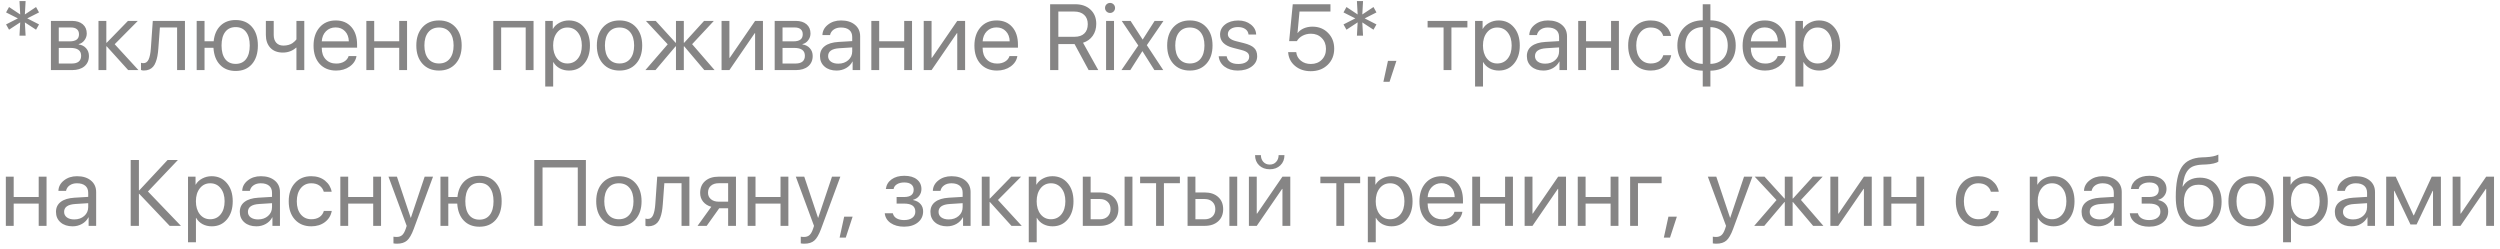 <?xml version="1.0" encoding="UTF-8"?> <svg xmlns="http://www.w3.org/2000/svg" width="321" height="32" viewBox="0 0 321 32" fill="none"><path opacity="0.5" d="M4.629 3.814L3.193 2.877L3.287 4.582H2.502L2.596 2.871L1.16 3.814L0.779 3.135L2.297 2.361L0.779 1.594L1.16 0.902L2.596 1.857L2.502 0.135H3.287L3.193 1.857L4.629 0.902L5.01 1.594L3.498 2.361L5.01 3.135L4.629 3.814ZM9.117 3.527H7.547V5.309H8.953C9.746 5.309 10.143 5.008 10.143 4.406C10.143 4.121 10.055 3.904 9.879 3.756C9.703 3.604 9.449 3.527 9.117 3.527ZM9.041 6.152H7.547V8.156H9.234C9.617 8.156 9.91 8.072 10.113 7.904C10.316 7.732 10.418 7.486 10.418 7.166C10.418 6.822 10.305 6.568 10.078 6.404C9.852 6.236 9.506 6.152 9.041 6.152ZM6.539 9V2.684H9.246C9.832 2.684 10.293 2.828 10.629 3.117C10.969 3.406 11.139 3.801 11.139 4.301C11.139 4.621 11.039 4.912 10.84 5.174C10.641 5.436 10.396 5.598 10.107 5.66V5.707C10.502 5.762 10.818 5.924 11.057 6.193C11.299 6.463 11.42 6.793 11.42 7.184C11.42 7.742 11.227 8.186 10.84 8.514C10.453 8.838 9.926 9 9.258 9H6.539ZM14.725 5.678L17.777 9H16.459L13.699 5.947H13.652V9H12.645V2.684H13.652V5.49H13.699L16.43 2.684H17.695L14.725 5.678ZM20.332 6.229C20.305 6.592 20.266 6.912 20.215 7.189C20.164 7.467 20.092 7.727 19.998 7.969C19.908 8.211 19.795 8.41 19.658 8.566C19.525 8.719 19.359 8.838 19.16 8.924C18.961 9.01 18.732 9.053 18.475 9.053C18.33 9.053 18.207 9.031 18.105 8.988V8.062C18.199 8.094 18.305 8.109 18.422 8.109C18.719 8.109 18.939 7.949 19.084 7.629C19.232 7.305 19.328 6.83 19.371 6.205L19.617 2.684H23.748V9H22.74V3.527H20.531L20.332 6.229ZM30.258 9.111C29.422 9.111 28.752 8.848 28.248 8.32C27.744 7.793 27.465 7.066 27.41 6.141H26.262V9H25.254V2.684H26.262V5.297H27.434C27.523 4.441 27.816 3.773 28.312 3.293C28.812 2.812 29.461 2.572 30.258 2.572C31.141 2.572 31.836 2.863 32.344 3.445C32.855 4.027 33.111 4.826 33.111 5.842C33.111 6.854 32.855 7.652 32.344 8.238C31.836 8.82 31.141 9.111 30.258 9.111ZM28.916 7.588C29.232 7.998 29.68 8.203 30.258 8.203C30.836 8.203 31.281 7.998 31.594 7.588C31.91 7.174 32.068 6.592 32.068 5.842C32.068 5.092 31.91 4.512 31.594 4.102C31.281 3.688 30.836 3.48 30.258 3.48C29.68 3.48 29.232 3.688 28.916 4.102C28.604 4.512 28.447 5.092 28.447 5.842C28.447 6.592 28.604 7.174 28.916 7.588ZM39.07 9H38.062V6.123H38.016C37.543 6.541 36.977 6.75 36.316 6.75C35.633 6.75 35.098 6.545 34.711 6.135C34.328 5.721 34.137 5.172 34.137 4.488V2.684H35.145V4.488C35.145 4.91 35.254 5.244 35.473 5.49C35.691 5.732 35.998 5.854 36.393 5.854C36.627 5.854 36.846 5.824 37.049 5.766C37.256 5.707 37.426 5.631 37.559 5.537C37.691 5.439 37.795 5.354 37.869 5.279C37.947 5.205 38.012 5.131 38.062 5.057V2.684H39.07V9ZM43.09 3.521C42.594 3.521 42.182 3.686 41.853 4.014C41.529 4.342 41.35 4.773 41.315 5.309H44.789C44.777 4.773 44.615 4.342 44.303 4.014C43.994 3.686 43.59 3.521 43.09 3.521ZM44.766 7.195H45.773C45.688 7.738 45.398 8.186 44.906 8.537C44.414 8.885 43.83 9.059 43.154 9.059C42.268 9.059 41.562 8.771 41.039 8.197C40.52 7.623 40.26 6.846 40.26 5.865C40.26 4.885 40.52 4.1 41.039 3.51C41.559 2.92 42.248 2.625 43.107 2.625C43.951 2.625 44.619 2.904 45.111 3.463C45.603 4.018 45.85 4.771 45.85 5.725V6.123H41.315V6.182C41.315 6.783 41.484 7.264 41.824 7.623C42.164 7.982 42.615 8.162 43.178 8.162C43.572 8.162 43.912 8.076 44.197 7.904C44.486 7.729 44.676 7.492 44.766 7.195ZM51.258 9V6.141H48.047V9H47.039V2.684H48.047V5.297H51.258V2.684H52.266V9H51.258ZM58.488 8.186C57.961 8.768 57.254 9.059 56.367 9.059C55.48 9.059 54.773 8.768 54.246 8.186C53.719 7.604 53.455 6.822 53.455 5.842C53.455 4.861 53.719 4.08 54.246 3.498C54.773 2.916 55.48 2.625 56.367 2.625C57.254 2.625 57.961 2.916 58.488 3.498C59.016 4.08 59.279 4.861 59.279 5.842C59.279 6.822 59.016 7.604 58.488 8.186ZM56.367 8.15C56.957 8.15 57.416 7.947 57.744 7.541C58.076 7.131 58.242 6.564 58.242 5.842C58.242 5.115 58.076 4.549 57.744 4.143C57.416 3.736 56.957 3.533 56.367 3.533C55.777 3.533 55.316 3.738 54.984 4.148C54.656 4.555 54.492 5.119 54.492 5.842C54.492 6.564 54.658 7.131 54.99 7.541C55.322 7.947 55.781 8.15 56.367 8.15ZM67.5 9V3.527H64.348V9H63.34V2.684H68.508V9H67.5ZM73.043 2.625C73.852 2.625 74.504 2.922 75 3.516C75.5 4.105 75.75 4.881 75.75 5.842C75.75 6.803 75.502 7.58 75.006 8.174C74.51 8.764 73.863 9.059 73.066 9.059C72.621 9.059 72.223 8.965 71.871 8.777C71.523 8.59 71.25 8.322 71.051 7.975H71.027V11.109H70.008V2.684H70.975V3.709H70.998C71.182 3.381 71.459 3.119 71.83 2.924C72.201 2.725 72.606 2.625 73.043 2.625ZM72.856 8.15C73.414 8.15 73.861 7.941 74.197 7.523C74.537 7.102 74.707 6.541 74.707 5.842C74.707 5.146 74.537 4.588 74.197 4.166C73.861 3.744 73.414 3.533 72.856 3.533C72.312 3.533 71.871 3.746 71.531 4.172C71.191 4.598 71.022 5.154 71.022 5.842C71.022 6.529 71.189 7.086 71.525 7.512C71.865 7.938 72.309 8.15 72.856 8.15ZM81.668 8.186C81.141 8.768 80.434 9.059 79.547 9.059C78.66 9.059 77.953 8.768 77.426 8.186C76.898 7.604 76.635 6.822 76.635 5.842C76.635 4.861 76.898 4.08 77.426 3.498C77.953 2.916 78.66 2.625 79.547 2.625C80.434 2.625 81.141 2.916 81.668 3.498C82.195 4.08 82.459 4.861 82.459 5.842C82.459 6.822 82.195 7.604 81.668 8.186ZM79.547 8.15C80.137 8.15 80.596 7.947 80.924 7.541C81.256 7.131 81.422 6.564 81.422 5.842C81.422 5.115 81.256 4.549 80.924 4.143C80.596 3.736 80.137 3.533 79.547 3.533C78.957 3.533 78.496 3.738 78.164 4.148C77.836 4.555 77.672 5.119 77.672 5.842C77.672 6.564 77.838 7.131 78.17 7.541C78.502 7.947 78.961 8.15 79.547 8.15ZM88.869 5.672L91.752 9H90.434L87.85 5.947H87.803V9H86.795V5.947H86.748L84.164 9H82.869L85.734 5.689L82.934 2.684H84.193L86.748 5.49H86.795V2.684H87.803V5.49H87.85L90.404 2.684H91.658L88.869 5.672ZM93.656 9H92.648V2.684H93.656V7.424H93.703L96.955 2.684H97.963V9H96.955V4.26H96.908L93.656 9ZM102.047 3.527H100.477V5.309H101.883C102.676 5.309 103.072 5.008 103.072 4.406C103.072 4.121 102.984 3.904 102.809 3.756C102.633 3.604 102.379 3.527 102.047 3.527ZM101.971 6.152H100.477V8.156H102.164C102.547 8.156 102.84 8.072 103.043 7.904C103.246 7.732 103.348 7.486 103.348 7.166C103.348 6.822 103.234 6.568 103.008 6.404C102.781 6.236 102.436 6.152 101.971 6.152ZM99.469 9V2.684H102.176C102.762 2.684 103.223 2.828 103.559 3.117C103.898 3.406 104.068 3.801 104.068 4.301C104.068 4.621 103.969 4.912 103.77 5.174C103.57 5.436 103.326 5.598 103.037 5.66V5.707C103.432 5.762 103.748 5.924 103.986 6.193C104.229 6.463 104.35 6.793 104.35 7.184C104.35 7.742 104.156 8.186 103.77 8.514C103.383 8.838 102.855 9 102.188 9H99.469ZM107.637 8.174C108.152 8.174 108.578 8.025 108.914 7.729C109.254 7.428 109.424 7.051 109.424 6.598V6.088L107.771 6.193C106.811 6.252 106.33 6.59 106.33 7.207C106.33 7.5 106.447 7.734 106.682 7.91C106.92 8.086 107.238 8.174 107.637 8.174ZM107.42 9.059C106.779 9.059 106.264 8.889 105.873 8.549C105.482 8.209 105.287 7.76 105.287 7.201C105.287 6.658 105.49 6.232 105.896 5.924C106.303 5.611 106.889 5.432 107.654 5.385L109.424 5.279V4.752C109.424 4.361 109.299 4.061 109.049 3.85C108.799 3.639 108.441 3.533 107.977 3.533C107.609 3.533 107.299 3.621 107.045 3.797C106.795 3.973 106.639 4.209 106.576 4.506H105.598C105.613 3.975 105.85 3.529 106.307 3.17C106.764 2.807 107.324 2.625 107.988 2.625C108.734 2.625 109.33 2.811 109.775 3.182C110.221 3.549 110.443 4.043 110.443 4.664V9H109.477V7.904H109.453C109.273 8.256 109 8.537 108.633 8.748C108.266 8.955 107.861 9.059 107.42 9.059ZM116.098 9V6.141H112.887V9H111.879V2.684H112.887V5.297H116.098V2.684H117.105V9H116.098ZM119.613 9H118.605V2.684H119.613V7.424H119.66L122.912 2.684H123.92V9H122.912V4.26H122.865L119.613 9ZM127.945 3.521C127.449 3.521 127.037 3.686 126.709 4.014C126.385 4.342 126.205 4.773 126.17 5.309H129.645C129.633 4.773 129.471 4.342 129.158 4.014C128.85 3.686 128.445 3.521 127.945 3.521ZM129.621 7.195H130.629C130.543 7.738 130.254 8.186 129.762 8.537C129.27 8.885 128.686 9.059 128.01 9.059C127.123 9.059 126.418 8.771 125.895 8.197C125.375 7.623 125.115 6.846 125.115 5.865C125.115 4.885 125.375 4.1 125.895 3.51C126.414 2.92 127.104 2.625 127.963 2.625C128.807 2.625 129.475 2.904 129.967 3.463C130.459 4.018 130.705 4.771 130.705 5.725V6.123H126.17V6.182C126.17 6.783 126.34 7.264 126.68 7.623C127.02 7.982 127.471 8.162 128.033 8.162C128.428 8.162 128.768 8.076 129.053 7.904C129.342 7.729 129.531 7.492 129.621 7.195ZM135.891 1.482V4.723H137.971C138.514 4.723 138.932 4.582 139.225 4.301C139.521 4.02 139.67 3.619 139.67 3.1C139.67 2.592 139.516 2.195 139.207 1.91C138.898 1.625 138.471 1.482 137.924 1.482H135.891ZM135.891 5.654V9H134.836V0.545H138.064C138.881 0.545 139.533 0.775 140.021 1.236C140.514 1.693 140.76 2.303 140.76 3.064C140.76 3.654 140.609 4.164 140.309 4.594C140.008 5.023 139.592 5.322 139.061 5.49L141.018 9H139.781L137.971 5.654H135.891ZM142.02 9V2.684H143.039V9H142.02ZM142.529 1.664C142.354 1.664 142.201 1.602 142.072 1.477C141.947 1.348 141.885 1.195 141.885 1.02C141.885 0.84 141.947 0.688 142.072 0.562C142.201 0.438 142.354 0.375 142.529 0.375C142.709 0.375 142.861 0.438 142.986 0.562C143.111 0.688 143.174 0.84 143.174 1.02C143.174 1.195 143.111 1.348 142.986 1.477C142.861 1.602 142.709 1.664 142.529 1.664ZM146.695 6.58H146.672L145.131 9H143.994L146.156 5.842L144.029 2.684H145.166L146.707 5.068H146.73L148.254 2.684H149.391L147.252 5.801L149.361 9H148.225L146.695 6.58ZM154.898 8.186C154.371 8.768 153.664 9.059 152.777 9.059C151.891 9.059 151.184 8.768 150.656 8.186C150.129 7.604 149.865 6.822 149.865 5.842C149.865 4.861 150.129 4.08 150.656 3.498C151.184 2.916 151.891 2.625 152.777 2.625C153.664 2.625 154.371 2.916 154.898 3.498C155.426 4.08 155.689 4.861 155.689 5.842C155.689 6.822 155.426 7.604 154.898 8.186ZM152.777 8.15C153.367 8.15 153.826 7.947 154.154 7.541C154.486 7.131 154.652 6.564 154.652 5.842C154.652 5.115 154.486 4.549 154.154 4.143C153.826 3.736 153.367 3.533 152.777 3.533C152.188 3.533 151.727 3.738 151.395 4.148C151.066 4.555 150.902 5.119 150.902 5.842C150.902 6.564 151.068 7.131 151.4 7.541C151.732 7.947 152.191 8.15 152.777 8.15ZM156.656 4.447C156.656 3.916 156.873 3.48 157.307 3.141C157.744 2.801 158.307 2.631 158.994 2.631C159.635 2.631 160.172 2.803 160.605 3.146C161.043 3.486 161.271 3.916 161.291 4.436H160.312C160.281 4.139 160.145 3.904 159.902 3.732C159.66 3.561 159.346 3.475 158.959 3.475C158.568 3.475 158.254 3.559 158.016 3.727C157.777 3.895 157.658 4.117 157.658 4.395C157.658 4.816 158.014 5.115 158.725 5.291L159.686 5.531C160.322 5.691 160.77 5.898 161.027 6.152C161.289 6.402 161.42 6.758 161.42 7.219C161.42 7.758 161.186 8.199 160.717 8.543C160.252 8.887 159.654 9.059 158.924 9.059C158.244 9.059 157.68 8.891 157.23 8.555C156.781 8.215 156.531 7.771 156.48 7.225H157.506C157.557 7.545 157.709 7.791 157.963 7.963C158.221 8.131 158.564 8.215 158.994 8.215C159.424 8.215 159.764 8.133 160.014 7.969C160.268 7.801 160.395 7.574 160.395 7.289C160.395 7.066 160.32 6.891 160.172 6.762C160.023 6.629 159.77 6.516 159.41 6.422L158.303 6.135C157.205 5.85 156.656 5.287 156.656 4.447ZM168.299 9.141C167.49 9.141 166.814 8.912 166.271 8.455C165.732 7.998 165.441 7.41 165.398 6.691H166.436C166.482 7.141 166.68 7.508 167.027 7.793C167.375 8.074 167.803 8.215 168.311 8.215C168.885 8.215 169.352 8.035 169.711 7.676C170.074 7.316 170.256 6.852 170.256 6.281C170.256 5.711 170.074 5.244 169.711 4.881C169.352 4.514 168.891 4.33 168.328 4.33C167.934 4.33 167.576 4.414 167.256 4.582C166.936 4.75 166.689 4.982 166.518 5.279H165.527L165.99 0.545H170.83V1.482H166.857L166.6 4.236H166.623C166.814 3.982 167.076 3.783 167.408 3.639C167.744 3.494 168.113 3.422 168.516 3.422C169.328 3.422 169.996 3.689 170.52 4.225C171.047 4.756 171.311 5.432 171.311 6.252C171.311 7.1 171.029 7.793 170.467 8.332C169.904 8.871 169.182 9.141 168.299 9.141ZM176.355 3.814L174.92 2.877L175.014 4.582H174.229L174.322 2.871L172.887 3.814L172.506 3.135L174.023 2.361L172.506 1.594L172.887 0.902L174.322 1.857L174.229 0.135H175.014L174.92 1.857L176.355 0.902L176.736 1.594L175.225 2.361L176.736 3.135L176.355 3.814ZM178.418 10.506H177.627L178.213 7.816H179.297L178.418 10.506ZM188.414 2.684V3.527H186.363V9H185.355V3.527H183.305V2.684H188.414ZM192.434 2.625C193.242 2.625 193.895 2.922 194.391 3.516C194.891 4.105 195.141 4.881 195.141 5.842C195.141 6.803 194.893 7.58 194.396 8.174C193.9 8.764 193.254 9.059 192.457 9.059C192.012 9.059 191.613 8.965 191.262 8.777C190.914 8.59 190.641 8.322 190.441 7.975H190.418V11.109H189.398V2.684H190.365V3.709H190.389C190.572 3.381 190.85 3.119 191.221 2.924C191.592 2.725 191.996 2.625 192.434 2.625ZM192.246 8.15C192.805 8.15 193.252 7.941 193.588 7.523C193.928 7.102 194.098 6.541 194.098 5.842C194.098 5.146 193.928 4.588 193.588 4.166C193.252 3.744 192.805 3.533 192.246 3.533C191.703 3.533 191.262 3.746 190.922 4.172C190.582 4.598 190.412 5.154 190.412 5.842C190.412 6.529 190.58 7.086 190.916 7.512C191.256 7.938 191.699 8.15 192.246 8.15ZM198.398 8.174C198.914 8.174 199.34 8.025 199.676 7.729C200.016 7.428 200.186 7.051 200.186 6.598V6.088L198.533 6.193C197.572 6.252 197.092 6.59 197.092 7.207C197.092 7.5 197.209 7.734 197.443 7.91C197.682 8.086 198 8.174 198.398 8.174ZM198.182 9.059C197.541 9.059 197.025 8.889 196.635 8.549C196.244 8.209 196.049 7.76 196.049 7.201C196.049 6.658 196.252 6.232 196.658 5.924C197.064 5.611 197.65 5.432 198.416 5.385L200.186 5.279V4.752C200.186 4.361 200.061 4.061 199.811 3.85C199.561 3.639 199.203 3.533 198.738 3.533C198.371 3.533 198.061 3.621 197.807 3.797C197.557 3.973 197.4 4.209 197.338 4.506H196.359C196.375 3.975 196.611 3.529 197.068 3.17C197.525 2.807 198.086 2.625 198.75 2.625C199.496 2.625 200.092 2.811 200.537 3.182C200.982 3.549 201.205 4.043 201.205 4.664V9H200.238V7.904H200.215C200.035 8.256 199.762 8.537 199.395 8.748C199.027 8.955 198.623 9.059 198.182 9.059ZM206.859 9V6.141H203.648V9H202.641V2.684H203.648V5.297H206.859V2.684H207.867V9H206.859ZM214.57 4.617H213.557C213.467 4.293 213.283 4.031 213.006 3.832C212.729 3.633 212.375 3.533 211.945 3.533C211.391 3.533 210.943 3.744 210.604 4.166C210.264 4.588 210.094 5.146 210.094 5.842C210.094 6.553 210.264 7.115 210.604 7.529C210.947 7.943 211.398 8.15 211.957 8.15C212.375 8.15 212.723 8.059 213 7.875C213.277 7.691 213.467 7.428 213.568 7.084H214.582C214.477 7.674 214.186 8.15 213.709 8.514C213.232 8.877 212.646 9.059 211.951 9.059C211.076 9.059 210.375 8.77 209.848 8.191C209.32 7.609 209.057 6.826 209.057 5.842C209.057 4.873 209.32 4.096 209.848 3.51C210.375 2.92 211.072 2.625 211.939 2.625C212.658 2.625 213.252 2.816 213.721 3.199C214.189 3.582 214.473 4.055 214.57 4.617ZM218.631 8.203V3.48C217.943 3.496 217.398 3.715 216.996 4.137C216.598 4.555 216.398 5.123 216.398 5.842C216.398 6.557 216.598 7.125 216.996 7.547C217.398 7.965 217.943 8.184 218.631 8.203ZM221.842 5.842C221.842 5.127 221.641 4.561 221.238 4.143C220.84 3.721 220.299 3.5 219.615 3.48V8.203C220.299 8.188 220.84 7.971 221.238 7.553C221.641 7.131 221.842 6.561 221.842 5.842ZM218.631 9.076C217.646 9.057 216.857 8.756 216.264 8.174C215.67 7.588 215.373 6.811 215.373 5.842C215.373 4.869 215.67 4.092 216.264 3.51C216.857 2.924 217.646 2.623 218.631 2.607V0.545H219.615V2.607C220.596 2.627 221.383 2.93 221.977 3.516C222.57 4.098 222.867 4.873 222.867 5.842C222.867 6.814 222.57 7.594 221.977 8.18C221.383 8.762 220.596 9.061 219.615 9.076V11.109H218.631V9.076ZM226.582 3.521C226.086 3.521 225.674 3.686 225.346 4.014C225.021 4.342 224.842 4.773 224.807 5.309H228.281C228.27 4.773 228.107 4.342 227.795 4.014C227.486 3.686 227.082 3.521 226.582 3.521ZM228.258 7.195H229.266C229.18 7.738 228.891 8.186 228.398 8.537C227.906 8.885 227.322 9.059 226.646 9.059C225.76 9.059 225.055 8.771 224.531 8.197C224.012 7.623 223.752 6.846 223.752 5.865C223.752 4.885 224.012 4.1 224.531 3.51C225.051 2.92 225.74 2.625 226.6 2.625C227.443 2.625 228.111 2.904 228.604 3.463C229.096 4.018 229.342 4.771 229.342 5.725V6.123H224.807V6.182C224.807 6.783 224.977 7.264 225.316 7.623C225.656 7.982 226.107 8.162 226.67 8.162C227.064 8.162 227.404 8.076 227.689 7.904C227.979 7.729 228.168 7.492 228.258 7.195ZM233.566 2.625C234.375 2.625 235.027 2.922 235.523 3.516C236.023 4.105 236.273 4.881 236.273 5.842C236.273 6.803 236.025 7.58 235.529 8.174C235.033 8.764 234.387 9.059 233.59 9.059C233.145 9.059 232.746 8.965 232.395 8.777C232.047 8.59 231.773 8.322 231.574 7.975H231.551V11.109H230.531V2.684H231.498V3.709H231.521C231.705 3.381 231.982 3.119 232.354 2.924C232.725 2.725 233.129 2.625 233.566 2.625ZM233.379 8.15C233.938 8.15 234.385 7.941 234.721 7.523C235.061 7.102 235.23 6.541 235.23 5.842C235.23 5.146 235.061 4.588 234.721 4.166C234.385 3.744 233.938 3.533 233.379 3.533C232.836 3.533 232.395 3.746 232.055 4.172C231.715 4.598 231.545 5.154 231.545 5.842C231.545 6.529 231.713 7.086 232.049 7.512C232.389 7.938 232.832 8.15 233.379 8.15ZM4.969 29V26.141H1.758V29H0.75V22.684H1.758V25.297H4.969V22.684H5.977V29H4.969ZM9.539 28.174C10.055 28.174 10.48 28.025 10.816 27.729C11.156 27.428 11.326 27.051 11.326 26.598V26.088L9.674 26.193C8.713 26.252 8.232 26.59 8.232 27.207C8.232 27.5 8.35 27.734 8.584 27.91C8.822 28.086 9.141 28.174 9.539 28.174ZM9.322 29.059C8.682 29.059 8.166 28.889 7.775 28.549C7.385 28.209 7.189 27.76 7.189 27.201C7.189 26.658 7.393 26.232 7.799 25.924C8.205 25.611 8.791 25.432 9.557 25.385L11.326 25.279V24.752C11.326 24.361 11.201 24.061 10.951 23.85C10.701 23.639 10.344 23.533 9.879 23.533C9.512 23.533 9.201 23.621 8.947 23.797C8.697 23.973 8.541 24.209 8.479 24.506H7.5C7.516 23.975 7.752 23.529 8.209 23.17C8.666 22.807 9.227 22.625 9.891 22.625C10.637 22.625 11.232 22.811 11.678 23.182C12.123 23.549 12.346 24.043 12.346 24.664V29H11.379V27.904H11.355C11.176 28.256 10.902 28.537 10.535 28.748C10.168 28.955 9.764 29.059 9.322 29.059ZM18.996 24.588L23.232 29H21.785L17.883 24.893H17.836V29H16.781V20.545H17.836V24.441H17.883L21.516 20.545H22.84L18.996 24.588ZM27.176 22.625C27.984 22.625 28.637 22.922 29.133 23.516C29.633 24.105 29.883 24.881 29.883 25.842C29.883 26.803 29.635 27.58 29.139 28.174C28.643 28.764 27.996 29.059 27.199 29.059C26.754 29.059 26.355 28.965 26.004 28.777C25.656 28.59 25.383 28.322 25.184 27.975H25.16V31.109H24.141V22.684H25.107V23.709H25.131C25.314 23.381 25.592 23.119 25.963 22.924C26.334 22.725 26.738 22.625 27.176 22.625ZM26.988 28.15C27.547 28.15 27.994 27.941 28.33 27.523C28.67 27.102 28.84 26.541 28.84 25.842C28.84 25.146 28.67 24.588 28.33 24.166C27.994 23.744 27.547 23.533 26.988 23.533C26.445 23.533 26.004 23.746 25.664 24.172C25.324 24.598 25.154 25.154 25.154 25.842C25.154 26.529 25.322 27.086 25.658 27.512C25.998 27.938 26.441 28.15 26.988 28.15ZM33.141 28.174C33.656 28.174 34.082 28.025 34.418 27.729C34.758 27.428 34.928 27.051 34.928 26.598V26.088L33.275 26.193C32.315 26.252 31.834 26.59 31.834 27.207C31.834 27.5 31.951 27.734 32.185 27.91C32.424 28.086 32.742 28.174 33.141 28.174ZM32.924 29.059C32.283 29.059 31.768 28.889 31.377 28.549C30.986 28.209 30.791 27.76 30.791 27.201C30.791 26.658 30.994 26.232 31.4 25.924C31.807 25.611 32.393 25.432 33.158 25.385L34.928 25.279V24.752C34.928 24.361 34.803 24.061 34.553 23.85C34.303 23.639 33.945 23.533 33.48 23.533C33.113 23.533 32.803 23.621 32.549 23.797C32.299 23.973 32.143 24.209 32.08 24.506H31.102C31.117 23.975 31.354 23.529 31.811 23.17C32.268 22.807 32.828 22.625 33.492 22.625C34.238 22.625 34.834 22.811 35.279 23.182C35.725 23.549 35.947 24.043 35.947 24.664V29H34.98V27.904H34.957C34.777 28.256 34.504 28.537 34.137 28.748C33.77 28.955 33.365 29.059 32.924 29.059ZM42.586 24.617H41.572C41.482 24.293 41.299 24.031 41.022 23.832C40.744 23.633 40.391 23.533 39.961 23.533C39.406 23.533 38.959 23.744 38.619 24.166C38.279 24.588 38.109 25.146 38.109 25.842C38.109 26.553 38.279 27.115 38.619 27.529C38.963 27.943 39.414 28.15 39.973 28.15C40.391 28.15 40.738 28.059 41.016 27.875C41.293 27.691 41.482 27.428 41.584 27.084H42.598C42.492 27.674 42.201 28.15 41.725 28.514C41.248 28.877 40.662 29.059 39.967 29.059C39.092 29.059 38.391 28.77 37.863 28.191C37.336 27.609 37.072 26.826 37.072 25.842C37.072 24.873 37.336 24.096 37.863 23.51C38.391 22.92 39.088 22.625 39.955 22.625C40.674 22.625 41.268 22.816 41.736 23.199C42.205 23.582 42.488 24.055 42.586 24.617ZM47.918 29V26.141H44.707V29H43.699V22.684H44.707V25.297H47.918V22.684H48.926V29H47.918ZM50.965 31.291C50.812 31.291 50.664 31.277 50.52 31.25V30.389C50.637 30.412 50.775 30.424 50.935 30.424C51.228 30.424 51.463 30.344 51.639 30.184C51.815 30.027 51.967 29.76 52.096 29.381L52.219 29.006L49.881 22.684H50.965L52.734 27.963H52.758L54.527 22.684H55.6L53.127 29.387C52.857 30.117 52.568 30.617 52.26 30.887C51.955 31.156 51.523 31.291 50.965 31.291ZM61.559 29.111C60.723 29.111 60.053 28.848 59.549 28.32C59.045 27.793 58.766 27.066 58.711 26.141H57.562V29H56.555V22.684H57.562V25.297H58.734C58.824 24.441 59.117 23.773 59.613 23.293C60.113 22.812 60.762 22.572 61.559 22.572C62.441 22.572 63.137 22.863 63.645 23.445C64.156 24.027 64.412 24.826 64.412 25.842C64.412 26.854 64.156 27.652 63.645 28.238C63.137 28.82 62.441 29.111 61.559 29.111ZM60.217 27.588C60.533 27.998 60.98 28.203 61.559 28.203C62.137 28.203 62.582 27.998 62.895 27.588C63.211 27.174 63.369 26.592 63.369 25.842C63.369 25.092 63.211 24.512 62.895 24.102C62.582 23.688 62.137 23.48 61.559 23.48C60.98 23.48 60.533 23.688 60.217 24.102C59.904 24.512 59.748 25.092 59.748 25.842C59.748 26.592 59.904 27.174 60.217 27.588ZM75.228 29H74.186V21.506H69.662V29H68.602V20.545H75.228V29ZM81.586 28.186C81.059 28.768 80.352 29.059 79.465 29.059C78.578 29.059 77.871 28.768 77.344 28.186C76.816 27.604 76.553 26.822 76.553 25.842C76.553 24.861 76.816 24.08 77.344 23.498C77.871 22.916 78.578 22.625 79.465 22.625C80.352 22.625 81.059 22.916 81.586 23.498C82.113 24.08 82.377 24.861 82.377 25.842C82.377 26.822 82.113 27.604 81.586 28.186ZM79.465 28.15C80.055 28.15 80.514 27.947 80.842 27.541C81.174 27.131 81.34 26.564 81.34 25.842C81.34 25.115 81.174 24.549 80.842 24.143C80.514 23.736 80.055 23.533 79.465 23.533C78.875 23.533 78.414 23.738 78.082 24.148C77.754 24.555 77.59 25.119 77.59 25.842C77.59 26.564 77.756 27.131 78.088 27.541C78.42 27.947 78.879 28.15 79.465 28.15ZM85.102 26.229C85.074 26.592 85.035 26.912 84.984 27.189C84.934 27.467 84.861 27.727 84.768 27.969C84.678 28.211 84.564 28.41 84.428 28.566C84.295 28.719 84.129 28.838 83.93 28.924C83.731 29.01 83.502 29.053 83.244 29.053C83.1 29.053 82.977 29.031 82.875 28.988V28.062C82.969 28.094 83.074 28.109 83.191 28.109C83.488 28.109 83.709 27.949 83.853 27.629C84.002 27.305 84.098 26.83 84.141 26.205L84.387 22.684H88.518V29H87.51V23.527H85.301L85.102 26.229ZM92.273 25.895H93.492V23.527H92.273C91.856 23.527 91.523 23.637 91.277 23.855C91.031 24.07 90.908 24.369 90.908 24.752C90.908 25.088 91.033 25.363 91.283 25.578C91.533 25.789 91.863 25.895 92.273 25.895ZM93.492 29V26.738H92.35L90.738 29H89.566L91.33 26.551C90.885 26.426 90.535 26.207 90.281 25.895C90.027 25.582 89.9 25.209 89.9 24.775C89.9 24.127 90.113 23.617 90.539 23.246C90.969 22.871 91.547 22.684 92.273 22.684H94.5V29H93.492ZM100.219 29V26.141H97.008V29H96V22.684H97.008V25.297H100.219V22.684H101.227V29H100.219ZM103.266 31.291C103.113 31.291 102.965 31.277 102.82 31.25V30.389C102.938 30.412 103.076 30.424 103.236 30.424C103.529 30.424 103.764 30.344 103.939 30.184C104.115 30.027 104.268 29.76 104.396 29.381L104.52 29.006L102.182 22.684H103.266L105.035 27.963H105.059L106.828 22.684H107.9L105.428 29.387C105.158 30.117 104.869 30.617 104.561 30.887C104.256 31.156 103.824 31.291 103.266 31.291ZM108.598 30.506H107.807L108.393 27.816H109.477L108.598 30.506ZM116.08 29.105C115.393 29.105 114.82 28.949 114.363 28.637C113.91 28.324 113.656 27.906 113.602 27.383H114.639C114.701 27.66 114.857 27.875 115.107 28.027C115.361 28.18 115.686 28.256 116.08 28.256C116.537 28.256 116.893 28.158 117.146 27.963C117.4 27.768 117.527 27.51 117.527 27.189C117.527 26.83 117.408 26.566 117.17 26.398C116.932 26.227 116.568 26.141 116.08 26.141H115.125V25.297H116.08C116.904 25.297 117.316 24.982 117.316 24.354C117.316 24.072 117.215 23.848 117.012 23.68C116.809 23.512 116.508 23.428 116.109 23.428C115.73 23.428 115.418 23.504 115.172 23.656C114.926 23.809 114.781 24.012 114.738 24.266H113.742C113.809 23.746 114.055 23.334 114.48 23.029C114.906 22.725 115.449 22.572 116.109 22.572C116.809 22.572 117.35 22.729 117.732 23.041C118.119 23.35 118.312 23.762 118.312 24.277C118.312 24.605 118.215 24.896 118.02 25.15C117.828 25.404 117.574 25.568 117.258 25.643V25.689C117.672 25.779 117.986 25.951 118.201 26.205C118.42 26.455 118.529 26.766 118.529 27.137C118.529 27.723 118.305 28.197 117.855 28.561C117.406 28.924 116.814 29.105 116.08 29.105ZM121.816 28.174C122.332 28.174 122.758 28.025 123.094 27.729C123.434 27.428 123.604 27.051 123.604 26.598V26.088L121.951 26.193C120.99 26.252 120.51 26.59 120.51 27.207C120.51 27.5 120.627 27.734 120.861 27.91C121.1 28.086 121.418 28.174 121.816 28.174ZM121.6 29.059C120.959 29.059 120.443 28.889 120.053 28.549C119.662 28.209 119.467 27.76 119.467 27.201C119.467 26.658 119.67 26.232 120.076 25.924C120.482 25.611 121.068 25.432 121.834 25.385L123.604 25.279V24.752C123.604 24.361 123.479 24.061 123.229 23.85C122.979 23.639 122.621 23.533 122.156 23.533C121.789 23.533 121.479 23.621 121.225 23.797C120.975 23.973 120.818 24.209 120.756 24.506H119.777C119.793 23.975 120.029 23.529 120.486 23.17C120.943 22.807 121.504 22.625 122.168 22.625C122.914 22.625 123.51 22.811 123.955 23.182C124.4 23.549 124.623 24.043 124.623 24.664V29H123.656V27.904H123.633C123.453 28.256 123.18 28.537 122.812 28.748C122.445 28.955 122.041 29.059 121.6 29.059ZM128.139 25.678L131.191 29H129.873L127.113 25.947H127.066V29H126.059V22.684H127.066V25.49H127.113L129.844 22.684H131.109L128.139 25.678ZM135.129 22.625C135.938 22.625 136.59 22.922 137.086 23.516C137.586 24.105 137.836 24.881 137.836 25.842C137.836 26.803 137.588 27.58 137.092 28.174C136.596 28.764 135.949 29.059 135.152 29.059C134.707 29.059 134.309 28.965 133.957 28.777C133.609 28.59 133.336 28.322 133.137 27.975H133.113V31.109H132.094V22.684H133.061V23.709H133.084C133.268 23.381 133.545 23.119 133.916 22.924C134.287 22.725 134.691 22.625 135.129 22.625ZM134.941 28.15C135.5 28.15 135.947 27.941 136.283 27.523C136.623 27.102 136.793 26.541 136.793 25.842C136.793 25.146 136.623 24.588 136.283 24.166C135.947 23.744 135.5 23.533 134.941 23.533C134.398 23.533 133.957 23.746 133.617 24.172C133.277 24.598 133.107 25.154 133.107 25.842C133.107 26.529 133.275 27.086 133.611 27.512C133.951 27.938 134.395 28.15 134.941 28.15ZM144.398 29V22.684H145.406V29H144.398ZM141.229 25.555H140.039V28.156H141.229C141.643 28.156 141.973 28.039 142.219 27.805C142.469 27.566 142.594 27.25 142.594 26.855C142.594 26.461 142.469 26.146 142.219 25.912C141.973 25.674 141.643 25.555 141.229 25.555ZM139.031 29V22.684H140.039V24.711H141.229C141.951 24.711 142.527 24.904 142.957 25.291C143.387 25.678 143.602 26.199 143.602 26.855C143.602 27.512 143.387 28.033 142.957 28.42C142.527 28.807 141.951 29 141.229 29H139.031ZM151.5 22.684V23.527H149.449V29H148.441V23.527H146.391V22.684H151.5ZM157.852 29V22.684H158.859V29H157.852ZM154.682 25.555H153.492V28.156H154.682C155.096 28.156 155.426 28.039 155.672 27.805C155.922 27.566 156.047 27.25 156.047 26.855C156.047 26.461 155.922 26.146 155.672 25.912C155.426 25.674 155.096 25.555 154.682 25.555ZM152.484 29V22.684H153.492V24.711H154.682C155.404 24.711 155.98 24.904 156.41 25.291C156.84 25.678 157.055 26.199 157.055 26.855C157.055 27.512 156.84 28.033 156.41 28.42C155.98 28.807 155.404 29 154.682 29H152.484ZM161.367 29H160.359V22.684H161.367V27.424H161.414L164.666 22.684H165.674V29H164.666V24.26H164.619L161.367 29ZM161.15 19.918H161.9C161.9 20.266 162.004 20.555 162.211 20.785C162.422 21.016 162.697 21.131 163.037 21.131C163.377 21.131 163.65 21.016 163.857 20.785C164.068 20.555 164.174 20.266 164.174 19.918H164.924C164.924 20.457 164.748 20.895 164.396 21.23C164.049 21.566 163.596 21.734 163.037 21.734C162.479 21.734 162.023 21.566 161.672 21.23C161.324 20.895 161.15 20.457 161.15 19.918ZM174.645 22.684V23.527H172.594V29H171.586V23.527H169.535V22.684H174.645ZM178.664 22.625C179.473 22.625 180.125 22.922 180.621 23.516C181.121 24.105 181.371 24.881 181.371 25.842C181.371 26.803 181.123 27.58 180.627 28.174C180.131 28.764 179.484 29.059 178.688 29.059C178.242 29.059 177.844 28.965 177.492 28.777C177.145 28.59 176.871 28.322 176.672 27.975H176.648V31.109H175.629V22.684H176.596V23.709H176.619C176.803 23.381 177.08 23.119 177.451 22.924C177.822 22.725 178.227 22.625 178.664 22.625ZM178.477 28.15C179.035 28.15 179.482 27.941 179.818 27.523C180.158 27.102 180.328 26.541 180.328 25.842C180.328 25.146 180.158 24.588 179.818 24.166C179.482 23.744 179.035 23.533 178.477 23.533C177.934 23.533 177.492 23.746 177.152 24.172C176.812 24.598 176.643 25.154 176.643 25.842C176.643 26.529 176.811 27.086 177.146 27.512C177.486 27.938 177.93 28.15 178.477 28.15ZM185.086 23.521C184.59 23.521 184.178 23.686 183.85 24.014C183.525 24.342 183.346 24.773 183.311 25.309H186.785C186.773 24.773 186.611 24.342 186.299 24.014C185.99 23.686 185.586 23.521 185.086 23.521ZM186.762 27.195H187.77C187.684 27.738 187.395 28.186 186.902 28.537C186.41 28.885 185.826 29.059 185.15 29.059C184.264 29.059 183.559 28.771 183.035 28.197C182.516 27.623 182.256 26.846 182.256 25.865C182.256 24.885 182.516 24.1 183.035 23.51C183.555 22.92 184.244 22.625 185.104 22.625C185.947 22.625 186.615 22.904 187.107 23.463C187.6 24.018 187.846 24.771 187.846 25.725V26.123H183.311V26.182C183.311 26.783 183.48 27.264 183.82 27.623C184.16 27.982 184.611 28.162 185.174 28.162C185.568 28.162 185.908 28.076 186.193 27.904C186.482 27.729 186.672 27.492 186.762 27.195ZM193.254 29V26.141H190.043V29H189.035V22.684H190.043V25.297H193.254V22.684H194.262V29H193.254ZM196.77 29H195.762V22.684H196.77V27.424H196.816L200.068 22.684H201.076V29H200.068V24.26H200.021L196.77 29ZM206.801 29V26.141H203.59V29H202.582V22.684H203.59V25.297H206.801V22.684H207.809V29H206.801ZM213.352 23.527H210.316V29H209.309V22.684H213.352V23.527ZM214.43 30.506H213.639L214.225 27.816H215.309L214.43 30.506ZM220.371 31.291C220.219 31.291 220.07 31.277 219.926 31.25V30.389C220.043 30.412 220.182 30.424 220.342 30.424C220.635 30.424 220.869 30.344 221.045 30.184C221.221 30.027 221.373 29.76 221.502 29.381L221.625 29.006L219.287 22.684H220.371L222.141 27.963H222.164L223.934 22.684H225.006L222.533 29.387C222.264 30.117 221.975 30.617 221.666 30.887C221.361 31.156 220.93 31.291 220.371 31.291ZM231.24 25.672L234.123 29H232.805L230.221 25.947H230.174V29H229.166V25.947H229.119L226.535 29H225.24L228.105 25.689L225.305 22.684H226.564L229.119 25.49H229.166V22.684H230.174V25.49H230.221L232.775 22.684H234.029L231.24 25.672ZM236.027 29H235.02V22.684H236.027V27.424H236.074L239.326 22.684H240.334V29H239.326V24.26H239.279L236.027 29ZM246.059 29V26.141H242.848V29H241.84V22.684H242.848V25.297H246.059V22.684H247.066V29H246.059ZM256.641 24.617H255.627C255.537 24.293 255.354 24.031 255.076 23.832C254.799 23.633 254.445 23.533 254.016 23.533C253.461 23.533 253.014 23.744 252.674 24.166C252.334 24.588 252.164 25.146 252.164 25.842C252.164 26.553 252.334 27.115 252.674 27.529C253.018 27.943 253.469 28.15 254.027 28.15C254.445 28.15 254.793 28.059 255.07 27.875C255.348 27.691 255.537 27.428 255.639 27.084H256.652C256.547 27.674 256.256 28.15 255.779 28.514C255.303 28.877 254.717 29.059 254.021 29.059C253.146 29.059 252.445 28.77 251.918 28.191C251.391 27.609 251.127 26.826 251.127 25.842C251.127 24.873 251.391 24.096 251.918 23.51C252.445 22.92 253.143 22.625 254.01 22.625C254.729 22.625 255.322 22.816 255.791 23.199C256.26 23.582 256.543 24.055 256.641 24.617ZM263.66 22.625C264.469 22.625 265.121 22.922 265.617 23.516C266.117 24.105 266.367 24.881 266.367 25.842C266.367 26.803 266.119 27.58 265.623 28.174C265.127 28.764 264.48 29.059 263.684 29.059C263.238 29.059 262.84 28.965 262.488 28.777C262.141 28.59 261.867 28.322 261.668 27.975H261.645V31.109H260.625V22.684H261.592V23.709H261.615C261.799 23.381 262.076 23.119 262.447 22.924C262.818 22.725 263.223 22.625 263.66 22.625ZM263.473 28.15C264.031 28.15 264.479 27.941 264.814 27.523C265.154 27.102 265.324 26.541 265.324 25.842C265.324 25.146 265.154 24.588 264.814 24.166C264.479 23.744 264.031 23.533 263.473 23.533C262.93 23.533 262.488 23.746 262.148 24.172C261.809 24.598 261.639 25.154 261.639 25.842C261.639 26.529 261.807 27.086 262.143 27.512C262.482 27.938 262.926 28.15 263.473 28.15ZM269.625 28.174C270.141 28.174 270.566 28.025 270.902 27.729C271.242 27.428 271.412 27.051 271.412 26.598V26.088L269.76 26.193C268.799 26.252 268.318 26.59 268.318 27.207C268.318 27.5 268.436 27.734 268.67 27.91C268.908 28.086 269.227 28.174 269.625 28.174ZM269.408 29.059C268.768 29.059 268.252 28.889 267.861 28.549C267.471 28.209 267.275 27.76 267.275 27.201C267.275 26.658 267.479 26.232 267.885 25.924C268.291 25.611 268.877 25.432 269.643 25.385L271.412 25.279V24.752C271.412 24.361 271.287 24.061 271.037 23.85C270.787 23.639 270.43 23.533 269.965 23.533C269.598 23.533 269.287 23.621 269.033 23.797C268.783 23.973 268.627 24.209 268.564 24.506H267.586C267.602 23.975 267.838 23.529 268.295 23.17C268.752 22.807 269.312 22.625 269.977 22.625C270.723 22.625 271.318 22.811 271.764 23.182C272.209 23.549 272.432 24.043 272.432 24.664V29H271.465V27.904H271.441C271.262 28.256 270.988 28.537 270.621 28.748C270.254 28.955 269.85 29.059 269.408 29.059ZM275.947 29.105C275.26 29.105 274.688 28.949 274.23 28.637C273.777 28.324 273.523 27.906 273.469 27.383H274.506C274.568 27.66 274.725 27.875 274.975 28.027C275.229 28.18 275.553 28.256 275.947 28.256C276.404 28.256 276.76 28.158 277.014 27.963C277.268 27.768 277.395 27.51 277.395 27.189C277.395 26.83 277.275 26.566 277.037 26.398C276.799 26.227 276.436 26.141 275.947 26.141H274.992V25.297H275.947C276.771 25.297 277.184 24.982 277.184 24.354C277.184 24.072 277.082 23.848 276.879 23.68C276.676 23.512 276.375 23.428 275.977 23.428C275.598 23.428 275.285 23.504 275.039 23.656C274.793 23.809 274.648 24.012 274.605 24.266H273.609C273.676 23.746 273.922 23.334 274.348 23.029C274.773 22.725 275.316 22.572 275.977 22.572C276.676 22.572 277.217 22.729 277.6 23.041C277.986 23.35 278.18 23.762 278.18 24.277C278.18 24.605 278.082 24.896 277.887 25.15C277.695 25.404 277.441 25.568 277.125 25.643V25.689C277.539 25.779 277.854 25.951 278.068 26.205C278.287 26.455 278.396 26.766 278.396 27.137C278.396 27.723 278.172 28.197 277.723 28.561C277.273 28.924 276.682 29.105 275.947 29.105ZM282.311 29.111C281.342 29.111 280.609 28.789 280.113 28.145C279.617 27.5 279.369 26.551 279.369 25.297C279.369 23.52 279.625 22.238 280.137 21.453C280.648 20.668 281.516 20.252 282.738 20.205L283.189 20.188C283.924 20.152 284.473 20.039 284.836 19.848V20.744C284.734 20.838 284.531 20.92 284.227 20.99C283.926 21.061 283.596 21.104 283.236 21.119L282.779 21.137C282.338 21.156 281.969 21.221 281.672 21.33C281.379 21.436 281.135 21.607 280.939 21.846C280.748 22.08 280.6 22.361 280.494 22.689C280.393 23.014 280.307 23.432 280.236 23.943H280.283C280.49 23.576 280.781 23.297 281.156 23.105C281.535 22.91 281.971 22.812 282.463 22.812C283.314 22.812 283.992 23.092 284.496 23.65C285 24.205 285.252 24.955 285.252 25.9C285.252 26.893 284.988 27.676 284.461 28.25C283.938 28.824 283.221 29.111 282.311 29.111ZM280.904 27.6C281.236 28.002 281.705 28.203 282.311 28.203C282.916 28.203 283.383 28.002 283.711 27.6C284.043 27.197 284.209 26.631 284.209 25.9C284.209 25.205 284.043 24.668 283.711 24.289C283.383 23.906 282.916 23.715 282.311 23.715C281.705 23.715 281.236 23.906 280.904 24.289C280.576 24.668 280.412 25.205 280.412 25.9C280.412 26.631 280.576 27.197 280.904 27.6ZM291.164 28.186C290.637 28.768 289.93 29.059 289.043 29.059C288.156 29.059 287.449 28.768 286.922 28.186C286.395 27.604 286.131 26.822 286.131 25.842C286.131 24.861 286.395 24.08 286.922 23.498C287.449 22.916 288.156 22.625 289.043 22.625C289.93 22.625 290.637 22.916 291.164 23.498C291.691 24.08 291.955 24.861 291.955 25.842C291.955 26.822 291.691 27.604 291.164 28.186ZM289.043 28.15C289.633 28.15 290.092 27.947 290.42 27.541C290.752 27.131 290.918 26.564 290.918 25.842C290.918 25.115 290.752 24.549 290.42 24.143C290.092 23.736 289.633 23.533 289.043 23.533C288.453 23.533 287.992 23.738 287.66 24.148C287.332 24.555 287.168 25.119 287.168 25.842C287.168 26.564 287.334 27.131 287.666 27.541C287.998 27.947 288.457 28.15 289.043 28.15ZM296.18 22.625C296.988 22.625 297.641 22.922 298.137 23.516C298.637 24.105 298.887 24.881 298.887 25.842C298.887 26.803 298.639 27.58 298.143 28.174C297.646 28.764 297 29.059 296.203 29.059C295.758 29.059 295.359 28.965 295.008 28.777C294.66 28.59 294.387 28.322 294.188 27.975H294.164V31.109H293.145V22.684H294.111V23.709H294.135C294.318 23.381 294.596 23.119 294.967 22.924C295.338 22.725 295.742 22.625 296.18 22.625ZM295.992 28.15C296.551 28.15 296.998 27.941 297.334 27.523C297.674 27.102 297.844 26.541 297.844 25.842C297.844 25.146 297.674 24.588 297.334 24.166C296.998 23.744 296.551 23.533 295.992 23.533C295.449 23.533 295.008 23.746 294.668 24.172C294.328 24.598 294.158 25.154 294.158 25.842C294.158 26.529 294.326 27.086 294.662 27.512C295.002 27.938 295.445 28.15 295.992 28.15ZM302.145 28.174C302.66 28.174 303.086 28.025 303.422 27.729C303.762 27.428 303.932 27.051 303.932 26.598V26.088L302.279 26.193C301.318 26.252 300.838 26.59 300.838 27.207C300.838 27.5 300.955 27.734 301.189 27.91C301.428 28.086 301.746 28.174 302.145 28.174ZM301.928 29.059C301.287 29.059 300.771 28.889 300.381 28.549C299.99 28.209 299.795 27.76 299.795 27.201C299.795 26.658 299.998 26.232 300.404 25.924C300.811 25.611 301.396 25.432 302.162 25.385L303.932 25.279V24.752C303.932 24.361 303.807 24.061 303.557 23.85C303.307 23.639 302.949 23.533 302.484 23.533C302.117 23.533 301.807 23.621 301.553 23.797C301.303 23.973 301.146 24.209 301.084 24.506H300.105C300.121 23.975 300.357 23.529 300.814 23.17C301.271 22.807 301.832 22.625 302.496 22.625C303.242 22.625 303.838 22.811 304.283 23.182C304.729 23.549 304.951 24.043 304.951 24.664V29H303.984V27.904H303.961C303.781 28.256 303.508 28.537 303.141 28.748C302.773 28.955 302.369 29.059 301.928 29.059ZM307.395 29H306.387V22.684H307.611L309.896 27.646H309.943L312.234 22.684H313.412V29H312.398V24.506H312.352L310.289 28.824H309.504L307.441 24.506H307.395V29ZM315.926 29H314.918V22.684H315.926V27.424H315.973L319.225 22.684H320.232V29H319.225V24.26H319.178L315.926 29Z" fill="#0E0D0C"></path></svg> 